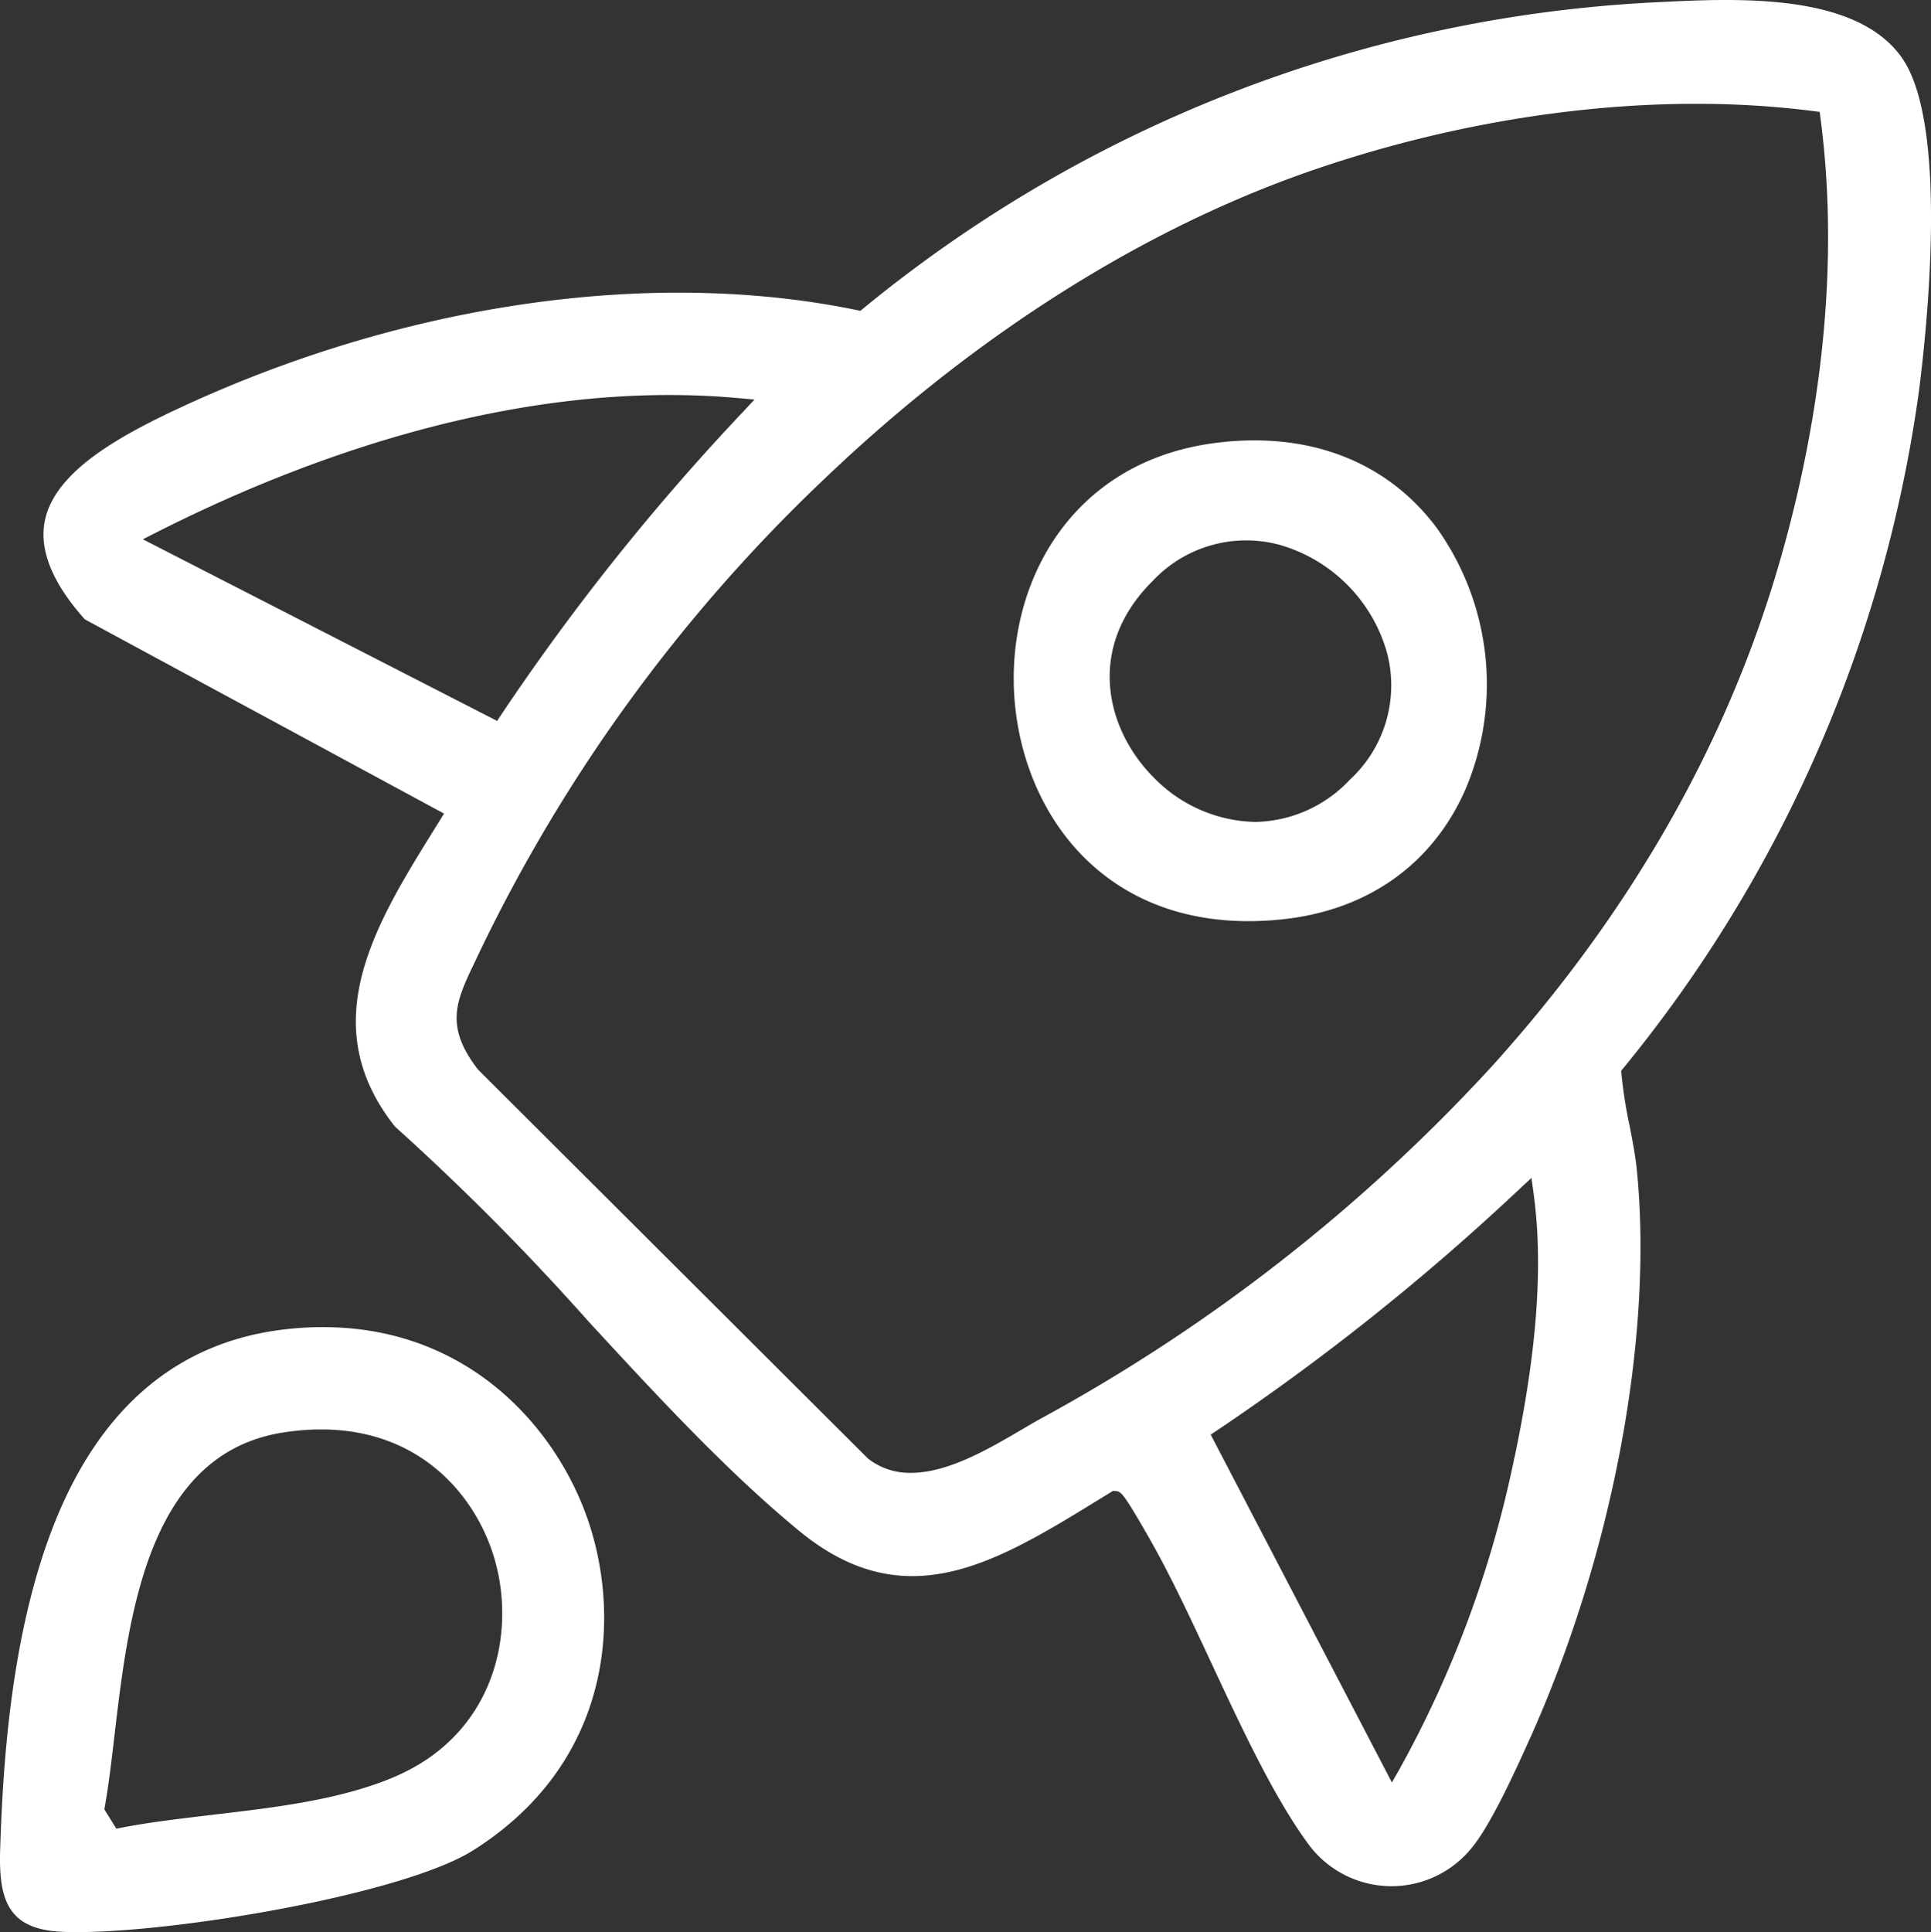 <svg id="Grupo_796" data-name="Grupo 796" xmlns="http://www.w3.org/2000/svg" xmlns:xlink="http://www.w3.org/1999/xlink" width="151.06" height="151.13" viewBox="0 0 151.06 151.13">
  <rect x="0" y="0" width="151.06" height="151.13" fill="#333333" stroke="none"/>
  <defs>
    <clipPath id="clip-path">
      <rect id="Retângulo_1004" data-name="Retângulo 1004" width="151.06" height="151.13" fill="#fff"/>
    </clipPath>
  </defs>
  <g id="Grupo_795" data-name="Grupo 795" clip-path="url(#clip-path)">
    <path id="Caminho_1199" data-name="Caminho 1199" d="M71.907,24.311l-.3-.061c-15.826-3.256-34.851-.593-52.2,7.307-5.392,2.456-10.494,5.266-11.3,9.163C7.635,43,8.686,45.6,11.233,48.446l28.1,15.193-.683,1.1c-4.686,7.538-9.532,15.332-3.161,23.377a193.788,193.788,0,0,1,15.2,15.309c5.292,5.736,10.765,11.668,16.433,16.328,8.314,6.837,15.378,2.5,23.556-2.529l.989-.607.205.015c.4.03.549.041,2.6,3.632l.041.071c1.625,2.844,3.2,6.213,4.862,9.779,2.377,5.092,4.835,10.358,7.453,13.964a8.069,8.069,0,0,0,12.959.388c1.47-1.81,3.332-5.915,4.332-8.12l.027-.058c6.535-14.4,9.794-31.529,8.507-44.695-.115-1.185-.353-2.4-.582-3.569a36.094,36.094,0,0,1-.629-4.01l-.021-.256.163-.2a106.42,106.42,0,0,0,23.134-53c.614-4.792,2.332-20.833-1.344-26.047C149.764-.606,140.434-.137,134.258.173l-.6.03A105.829,105.829,0,0,0,72.142,24.117ZM15.77,42.182l1.118-.565c11.15-5.641,28.082-12.038,45.429-10.481l1.3.117-.889.954A180.982,180.982,0,0,0,43.8,55.912l-.315.478Zm107.3,71.81a85.319,85.319,0,0,1-9.007,24.419l-.58,1.012L99.309,112.215l.479-.317A185.261,185.261,0,0,0,123.5,92.974l.9-.835.168,1.214c1,7.267-.368,15.258-1.488,20.638M146.46,8.689l.487.063.065.487c1.814,13.791-.872,26.951-3.447,35.562-4.138,13.846-11.625,26.834-22.253,38.6a136.287,136.287,0,0,1-35.224,27.522c-.493.271-1.025.584-1.588.914-2.538,1.49-5.742,3.37-8.641,3.37a5.3,5.3,0,0,1-3.325-1.09l-.062-.054-30.48-30.4-.026-.033c-2.609-3.391-1.675-5.347-.261-8.309q.167-.35.343-.724A126.335,126.335,0,0,1,69.019,37.524C80.927,26.135,94.29,17.718,107.664,13.183c13.075-4.434,26.853-6.03,38.8-4.493" transform="translate(-4.596 0)" fill="#fff"/>
    <path id="Caminho_1200" data-name="Caminho 1200" d="M25.28,244.053a26.11,26.11,0,0,0-2.943.17c-8.366.951-14.448,6.056-18.077,15.174C.9,267.829.228,278.016.012,284.944c-.121,3.887.612,6.181,4.718,6.4,7.173.384,26.577-2.745,32.312-6.38,10.893-6.9,11.595-18.325,8.886-26.008-2.512-7.125-9.355-14.9-20.648-14.9M30.8,279.259c-4.211,1.774-9.259,2.366-14.14,2.938-2.52.3-4.9.575-7.128,1.005l-.431.083-.94-1.509.043-.241c.294-1.643.52-3.564.759-5.6,1.091-9.279,2.584-21.987,13.189-23.638,9.705-1.512,14.988,4.439,16.564,9.992,1.664,5.865-.1,13.676-7.917,16.967" transform="translate(0 -140.247)" fill="#fff"/>
    <path id="Caminho_1201" data-name="Caminho 1201" d="M204.8,118.593a25.273,25.273,0,0,0,2.63-.14c6.7-.7,11.8-4.32,14.363-10.192A21.041,21.041,0,0,0,219.511,87.8c-3.9-5.2-10.036-7.545-17.288-6.614-11.688,1.5-16.715,11.632-15.639,20.866.989,8.5,6.99,16.541,18.218,16.541m-7.546-26.549a10.02,10.02,0,0,1,9.97-2.892,12.233,12.233,0,0,1,8.406,8.4,10.022,10.022,0,0,1-2.891,9.973,10.384,10.384,0,0,1-7.426,3.306,11.4,11.4,0,0,1-7.905-3.459c-3.725-3.724-5.361-10.11-.154-15.332" transform="translate(-107.14 -46.54)" fill="#fff"/>
  </g>
</svg>
